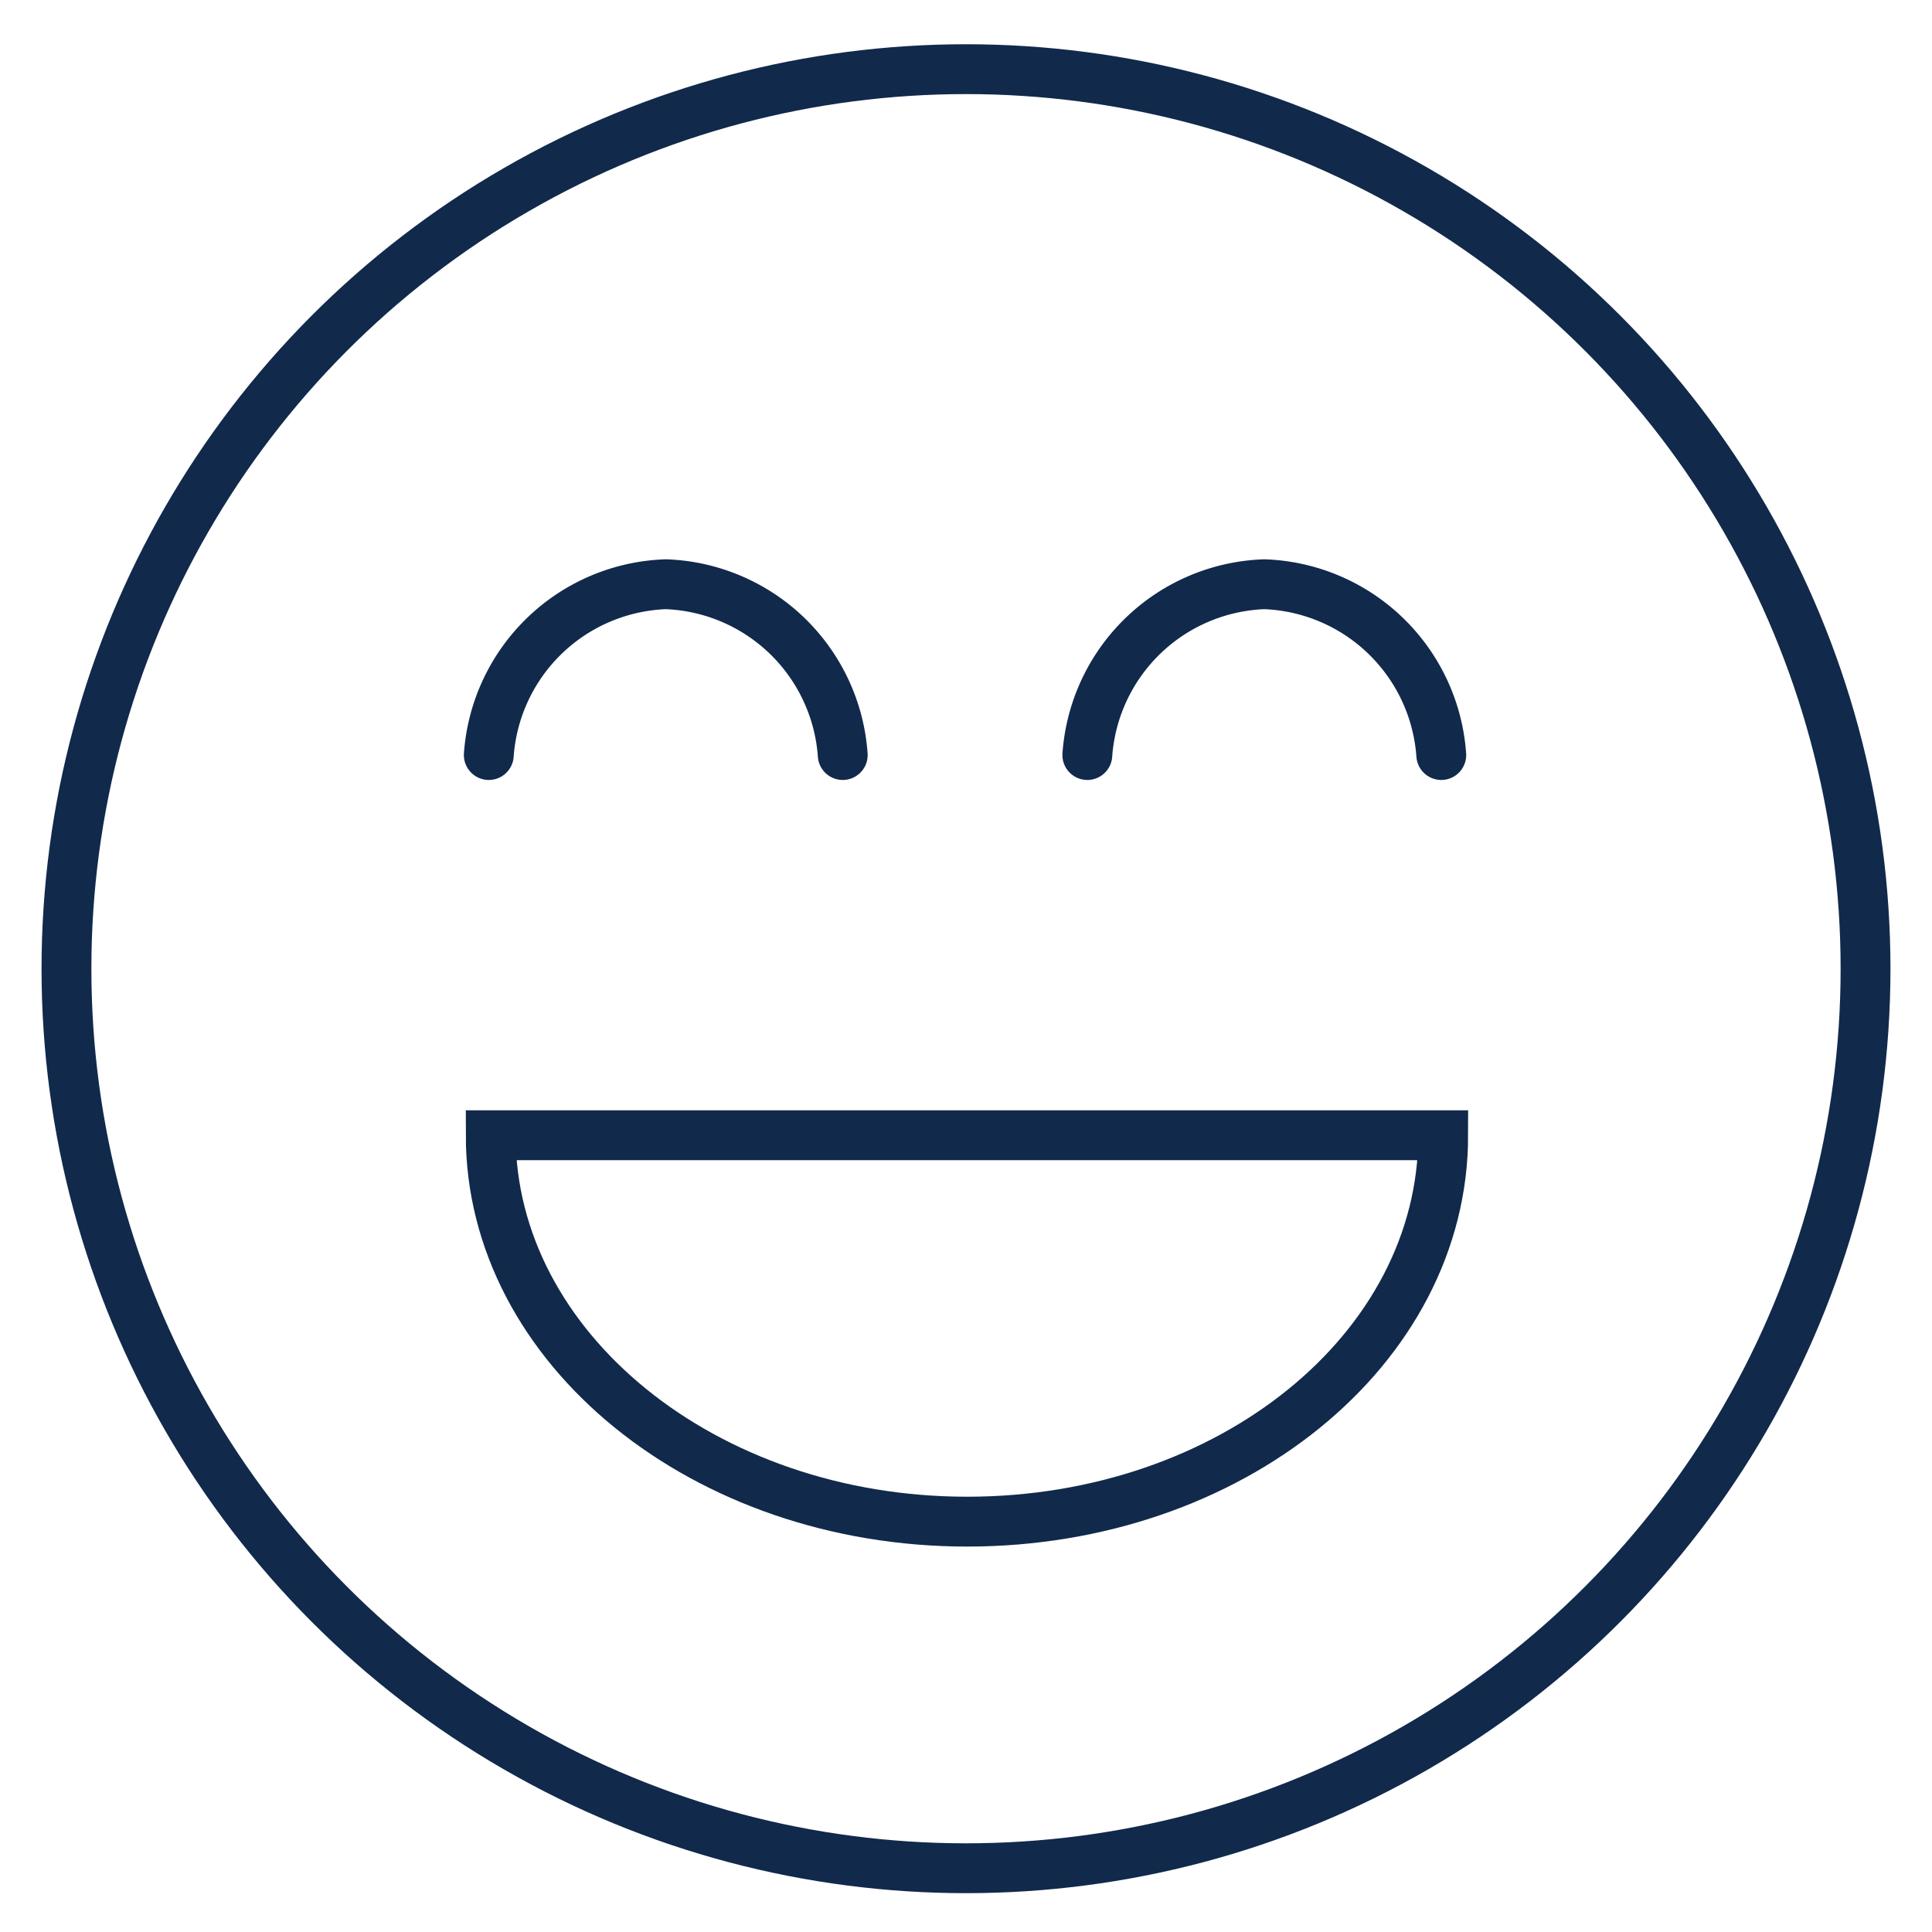 <?xml version="1.0" encoding="utf-8"?>
<svg xmlns="http://www.w3.org/2000/svg" id="Layer_1" data-name="Layer 1" viewBox="0 0 50 50">
  <defs>
    <style>.cls-1{fill:none;stroke:#11294b;stroke-linecap:round;stroke-miterlimit:10;stroke-width:1.29px;}</style>
  </defs>
  <title>promise-icon</title>
  <circle class="cls-1" cx="25" cy="25.07" r="23.28"/>
  <path class="cls-1" d="M12.65,19.54a4.76,4.76,0,0,1,4.58-4.42,4.76,4.76,0,0,1,4.58,4.42"/>
  <path class="cls-1" d="M28.14,19.54a4.76,4.76,0,0,1,4.58-4.42,4.76,4.76,0,0,1,4.58,4.42"/>
  <path class="cls-1" d="M12.7,29.38c0,5.5,5.52,10,12.33,10s12.32-4.46,12.32-10Z"/>
</svg>